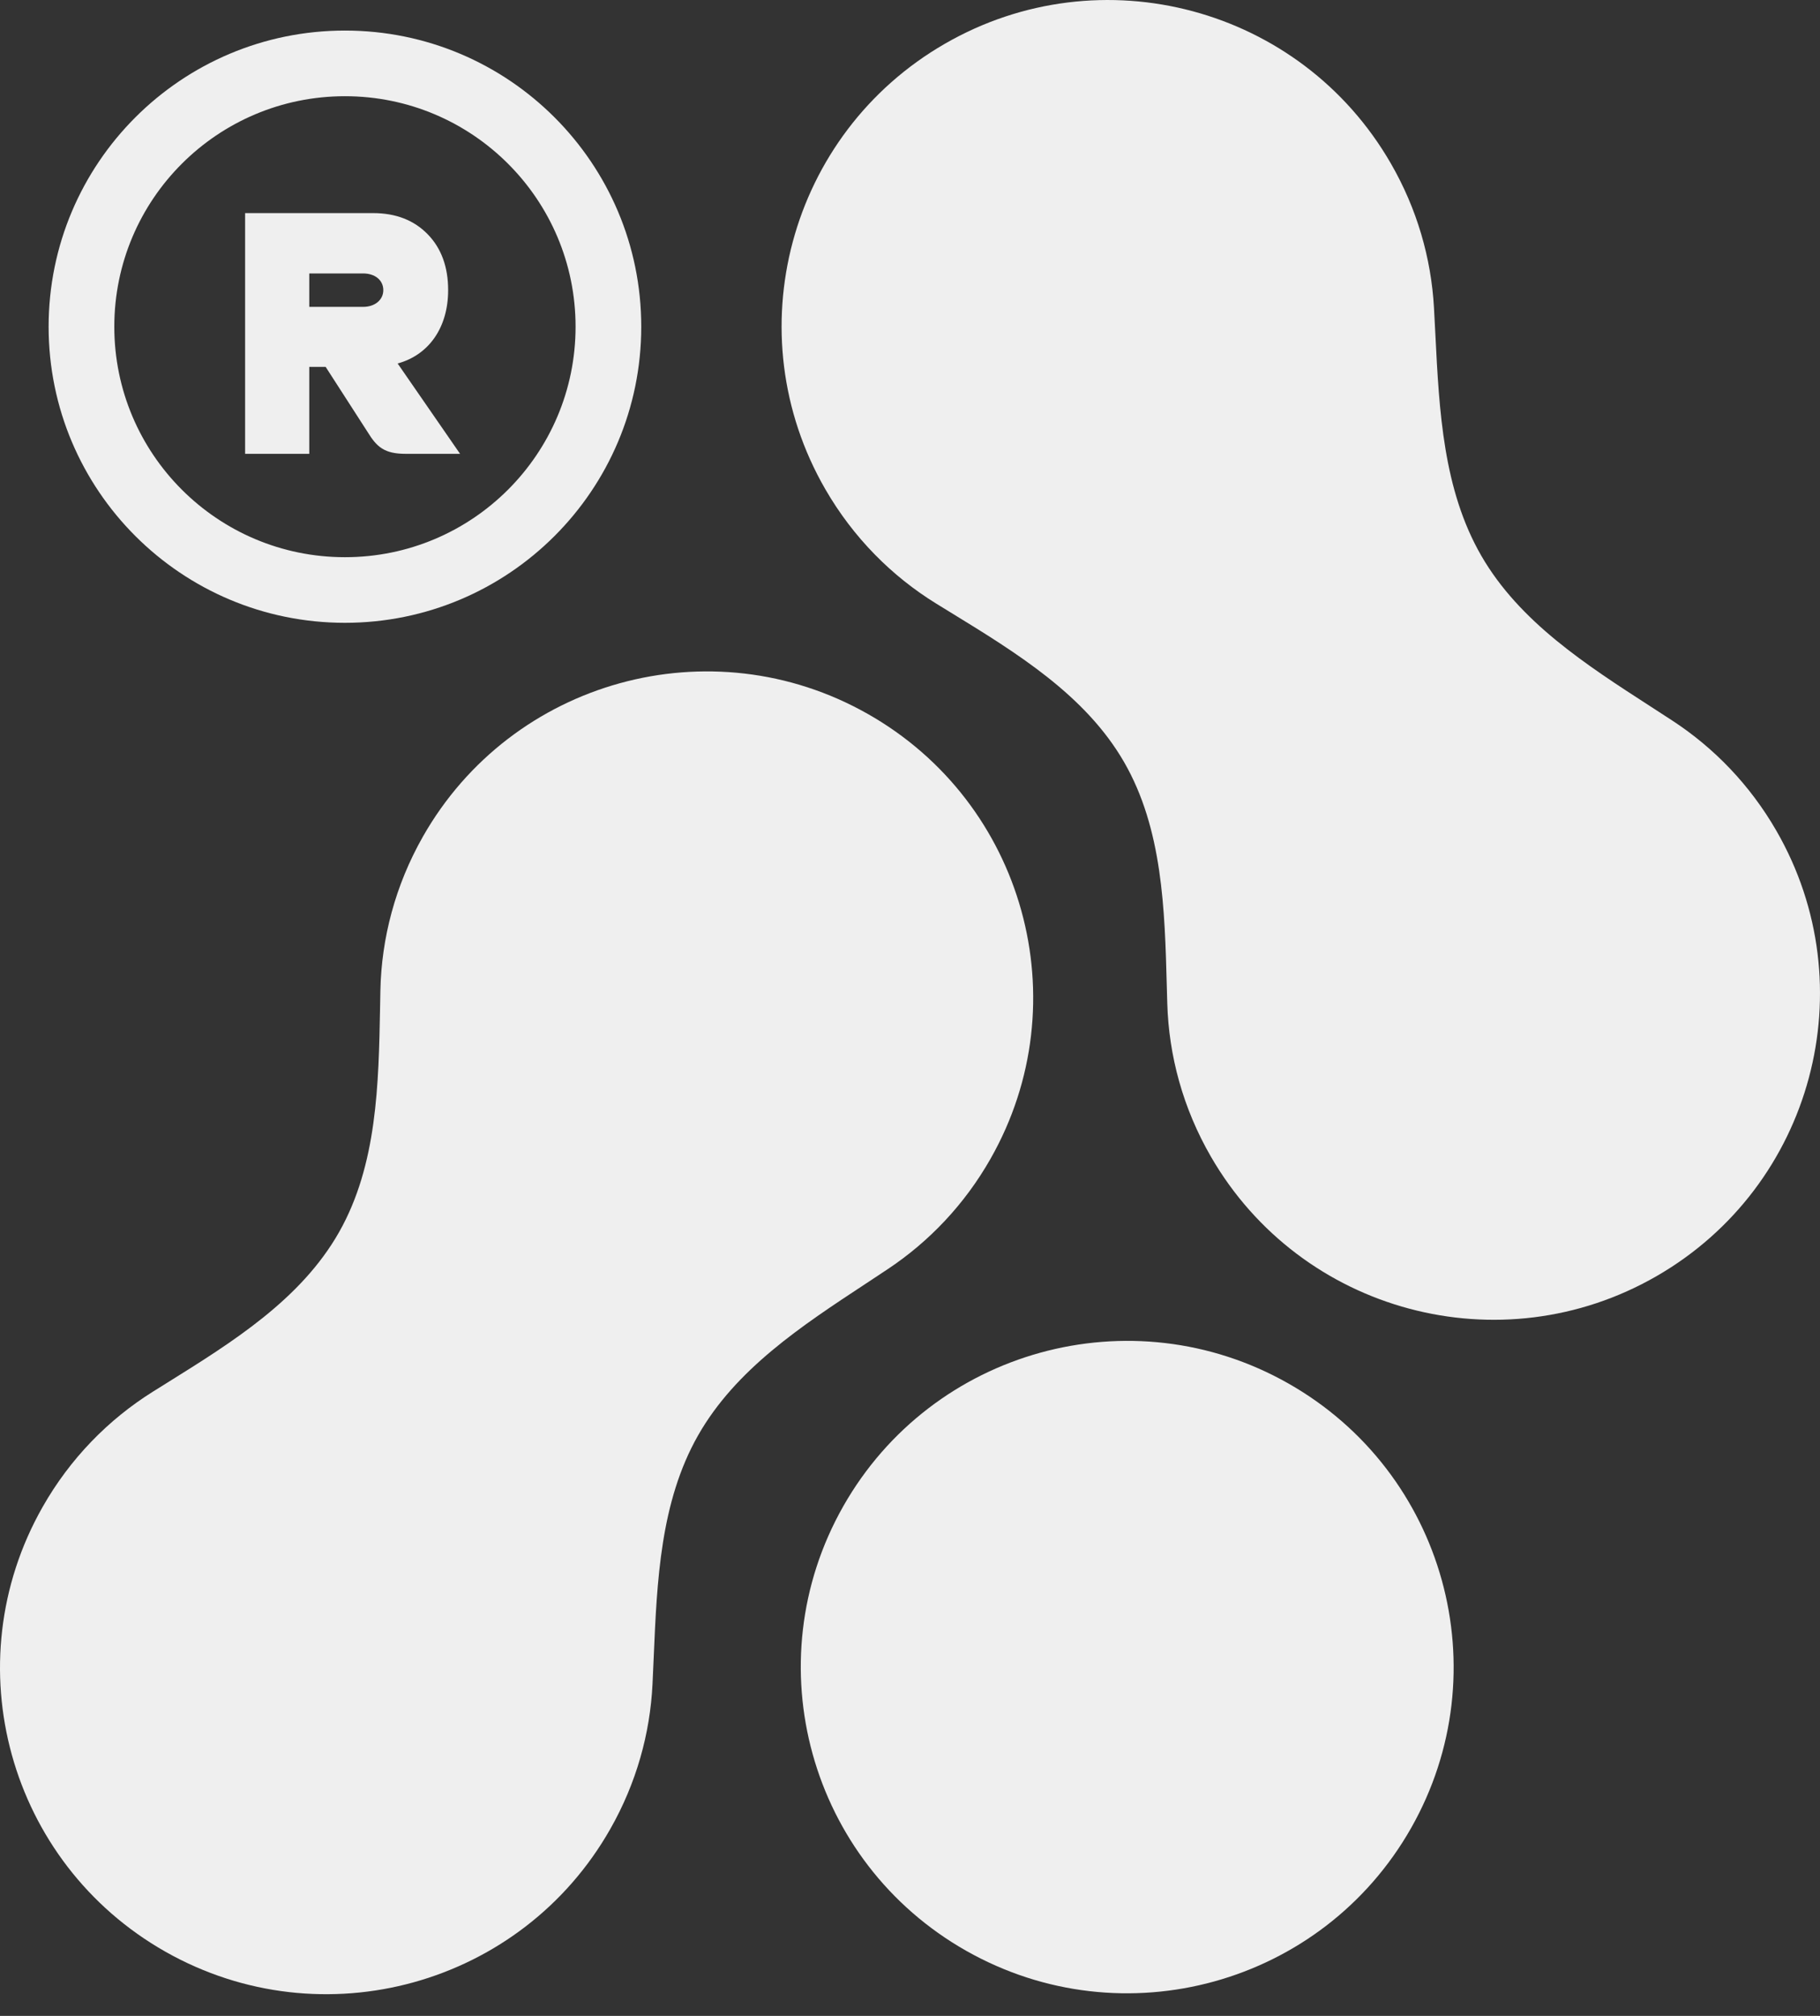 <svg width="56" height="62" viewBox="0 0 56 62" fill="none" xmlns="http://www.w3.org/2000/svg">
<rect x="0" y="0" width="56" height="62" fill="#333333" stroke="none"/>
<path d="M29.243 18.832C31.283 20.082 33.394 21.375 34.584 23.433C35.773 25.491 35.839 27.964 35.902 30.354C35.907 30.521 35.911 30.688 35.916 30.855C35.962 32.463 36.397 34.083 37.259 35.574C40.032 40.371 46.174 42.016 50.977 39.245C55.78 36.475 57.426 30.34 54.653 25.542C53.841 24.137 52.739 23.002 51.468 22.17C51.24 22.021 51.01 21.872 50.779 21.723C48.792 20.44 46.753 19.123 45.579 17.093C44.406 15.062 44.283 12.64 44.165 10.278C44.151 10.004 44.137 9.731 44.122 9.46C44.036 7.943 43.603 6.423 42.79 5.018C40.017 0.219 33.875 -1.424 29.072 1.346C24.269 4.116 22.623 10.251 25.396 15.049C26.258 16.54 27.445 17.726 28.816 18.57C28.957 18.657 29.1 18.745 29.243 18.832Z" fill="#EFEFEF"/>
<path d="M11.695 30.965C11.651 33.355 11.605 35.829 10.432 37.897C9.258 39.965 7.157 41.274 5.125 42.539L5.124 42.54C4.983 42.628 4.842 42.716 4.702 42.803C3.337 43.658 2.158 44.854 1.308 46.353C-1.427 51.173 0.267 57.295 5.092 60.027C9.917 62.759 16.046 61.067 18.781 56.247C19.582 54.837 20.003 53.315 20.077 51.799C20.09 51.526 20.102 51.251 20.114 50.976C20.215 48.614 20.319 46.191 21.476 44.152C22.634 42.113 24.662 40.78 26.639 39.48C26.869 39.328 27.099 39.177 27.327 39.025C28.591 38.183 29.683 37.04 30.483 35.63C33.218 30.81 31.524 24.688 26.699 21.956C21.874 19.223 15.745 20.916 13.01 25.735C12.16 27.233 11.737 28.858 11.704 30.466C11.701 30.632 11.698 30.799 11.695 30.965Z" fill="#EFEFEF"/>
<path d="M29.731 59.999C24.906 57.267 23.212 51.145 25.947 46.325C28.682 41.506 34.811 39.813 39.636 42.546C44.461 45.278 46.155 51.4 43.42 56.22C40.685 61.039 34.556 62.731 29.731 59.999Z" fill="#EFEFEF"/>
<path fill-rule="evenodd" clip-rule="evenodd" d="M12.235 11.179C13.201 10.916 13.789 10.067 13.789 8.924C13.789 8.211 13.579 7.634 13.159 7.204C12.739 6.774 12.182 6.554 11.479 6.554H7.542V13.958H9.516V11.284H10.02L11.311 13.287C11.594 13.748 11.825 13.958 12.487 13.958H14.156L12.235 11.179ZM11.174 8.41C11.542 8.41 11.794 8.62 11.794 8.924C11.794 9.217 11.542 9.438 11.174 9.438H9.516V8.41H11.174Z" fill="#EFEFEF"/>
<path fill-rule="evenodd" clip-rule="evenodd" d="M1.496 10.048C1.496 5.018 5.578 0.94 10.614 0.94C15.649 0.94 19.731 5.018 19.731 10.048C19.731 15.078 15.649 19.155 10.614 19.155C5.578 19.155 1.496 15.078 1.496 10.048ZM10.614 2.959C6.694 2.959 3.517 6.133 3.517 10.048C3.517 13.963 6.694 17.137 10.614 17.137C14.533 17.137 17.71 13.963 17.71 10.048C17.71 6.133 14.533 2.959 10.614 2.959Z" fill="#EFEFEF"/>
</svg>
